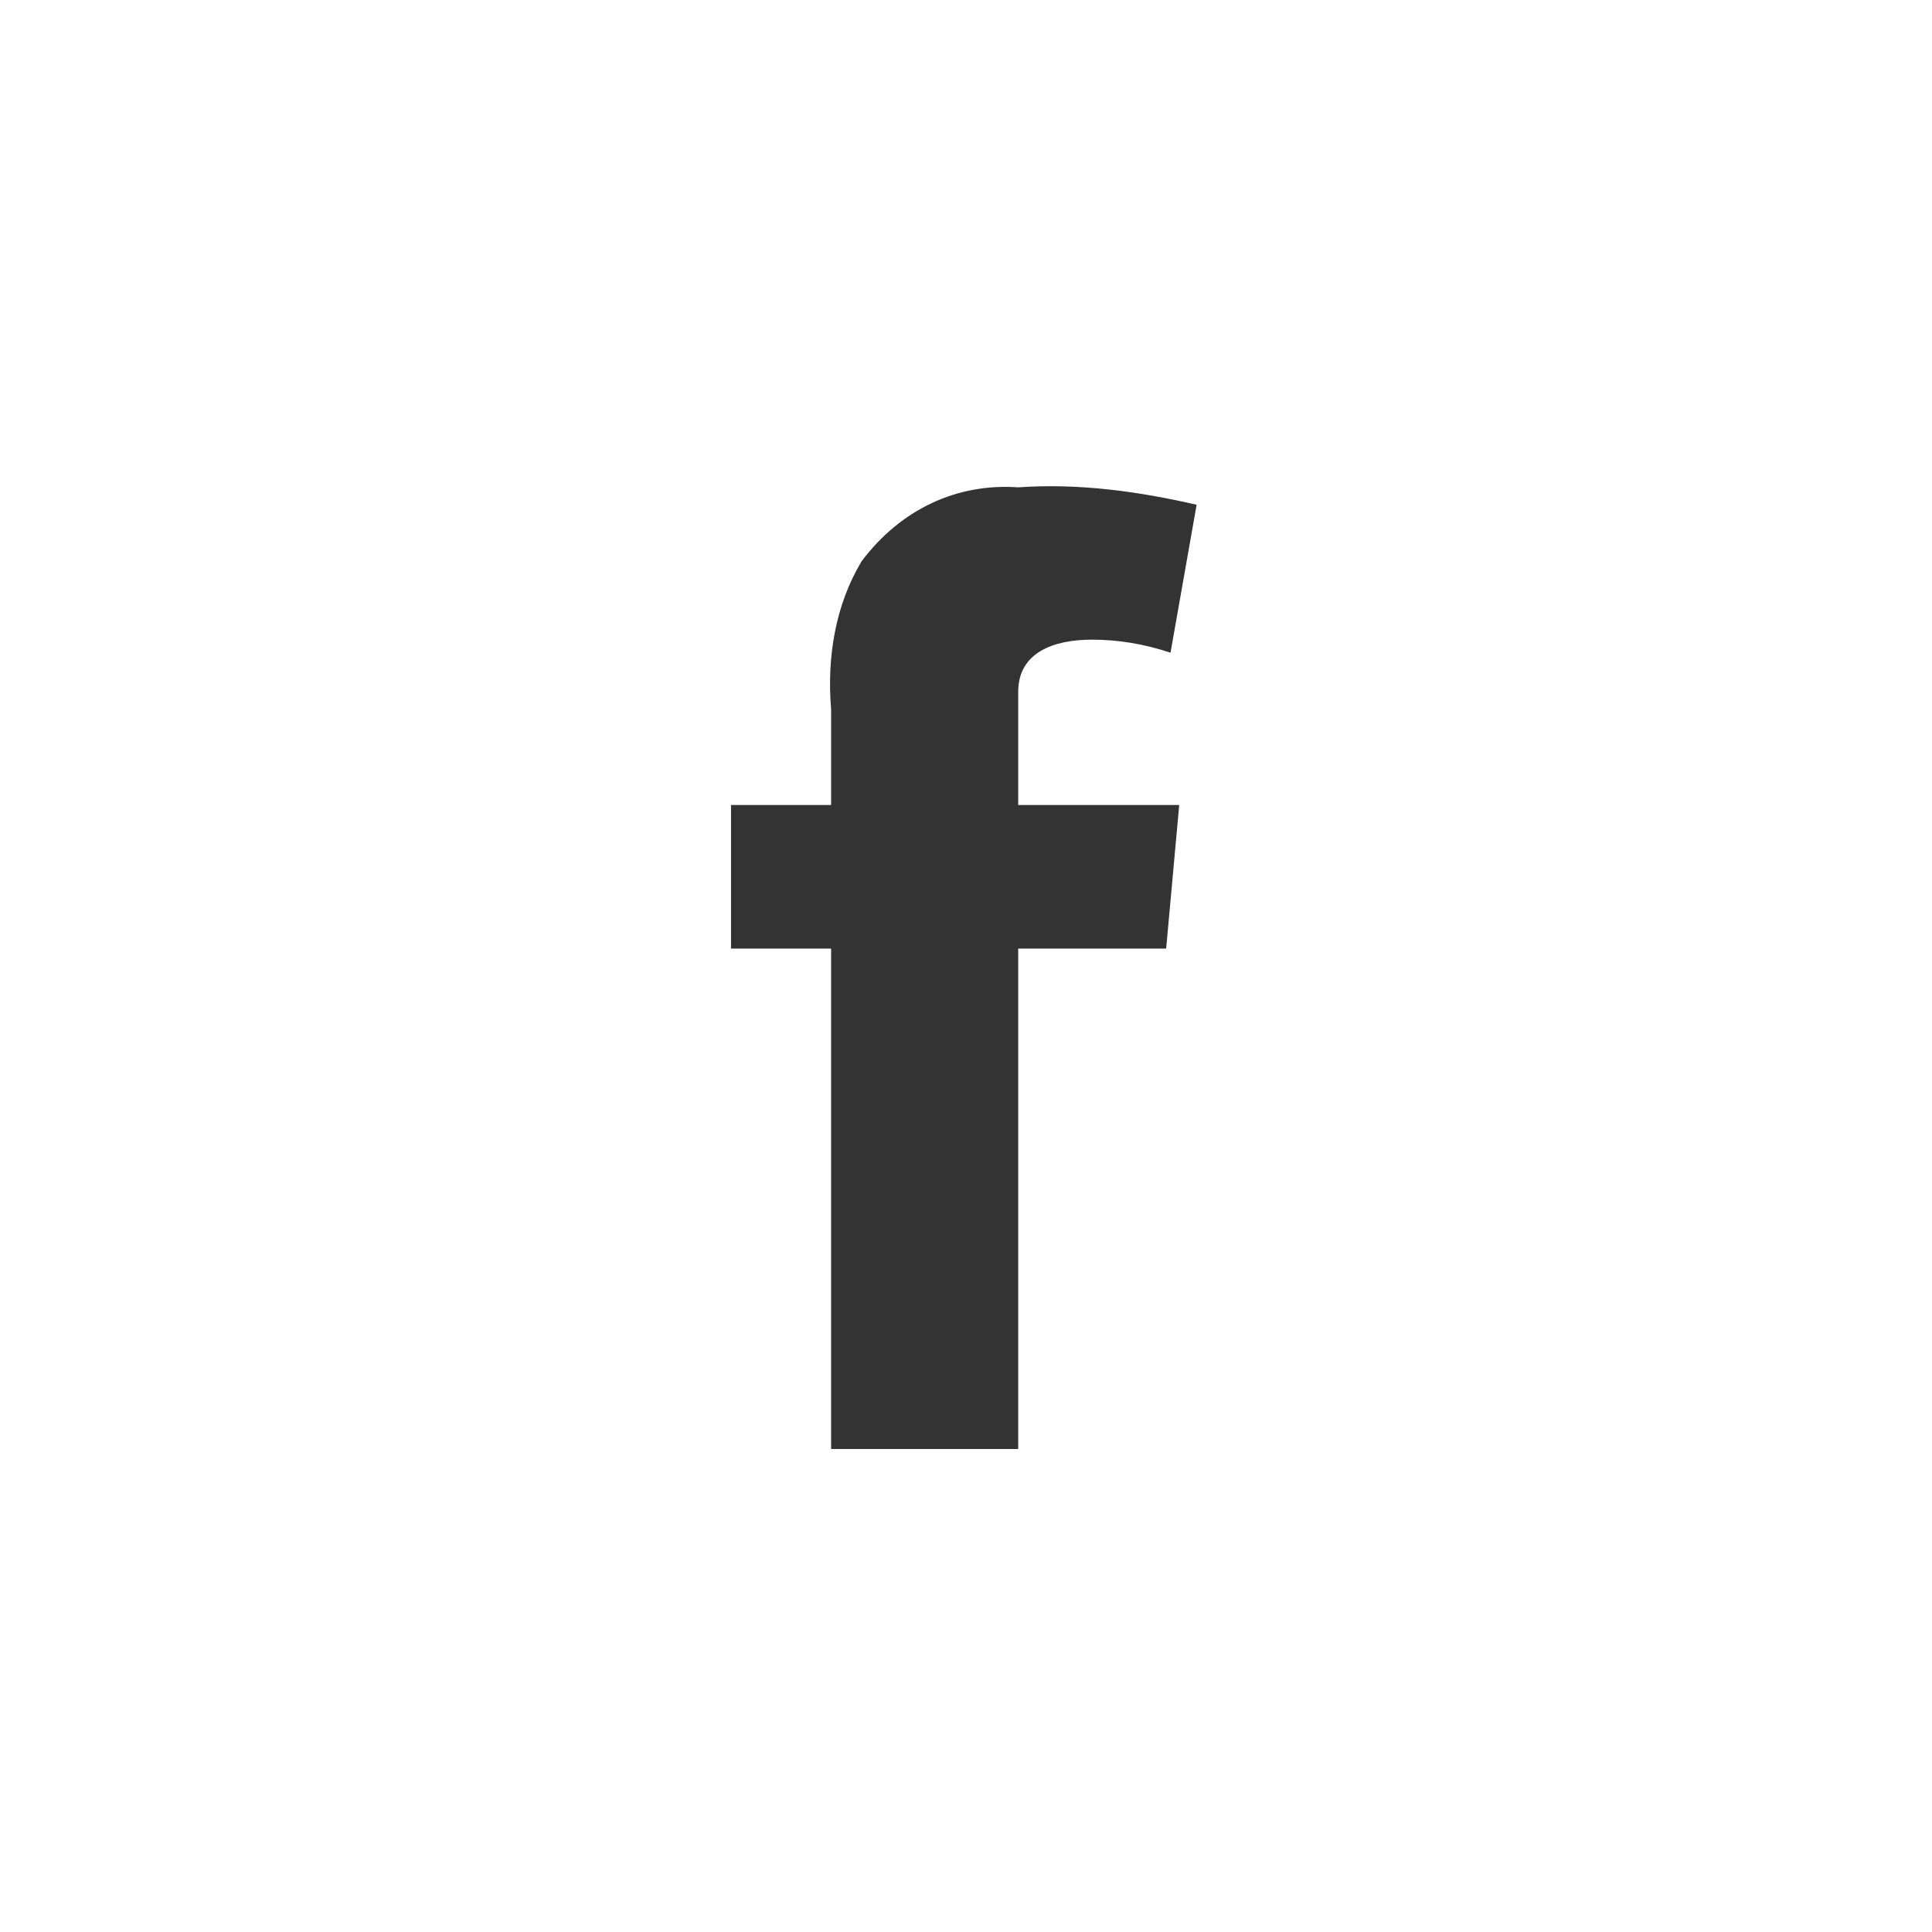 <?xml version="1.0" encoding="utf-8"?>
<!-- Generator: Adobe Illustrator 26.3.1, SVG Export Plug-In . SVG Version: 6.00 Build 0)  -->
<svg version="1.1" id="Layer_1" xmlns="http://www.w3.org/2000/svg" xmlns:xlink="http://www.w3.org/1999/xlink" x="0px" y="0px"
	 viewBox="0 0 44.4 44.4" style="enable-background:new 0 0 44.4 44.4;" xml:space="preserve">
<rect x="0" y="0" width="44.4" height="44.4" fill="#333333" stroke="none"/>
<style type="text/css">
	.st0{fill:#FFFFFF;}
</style>
<path id="Path_379" class="st0" d="M44.4,44.4H0V0h44.4V44.4z M16.8,21.8h2.3v11.5h4.3V21.8h3.4l0.3-3.3h-3.7v-2.6
	c0-0.9,0.8-1.2,1.7-1.2c0.6,0,1.2,0.1,1.8,0.3l0.6-3.4c-1.3-0.3-2.7-0.5-4.1-0.4c-1.4-0.1-2.7,0.5-3.6,1.7c-0.6,1-0.8,2.2-0.7,3.4
	v2.2h-2.3V21.8z"/>
</svg>

